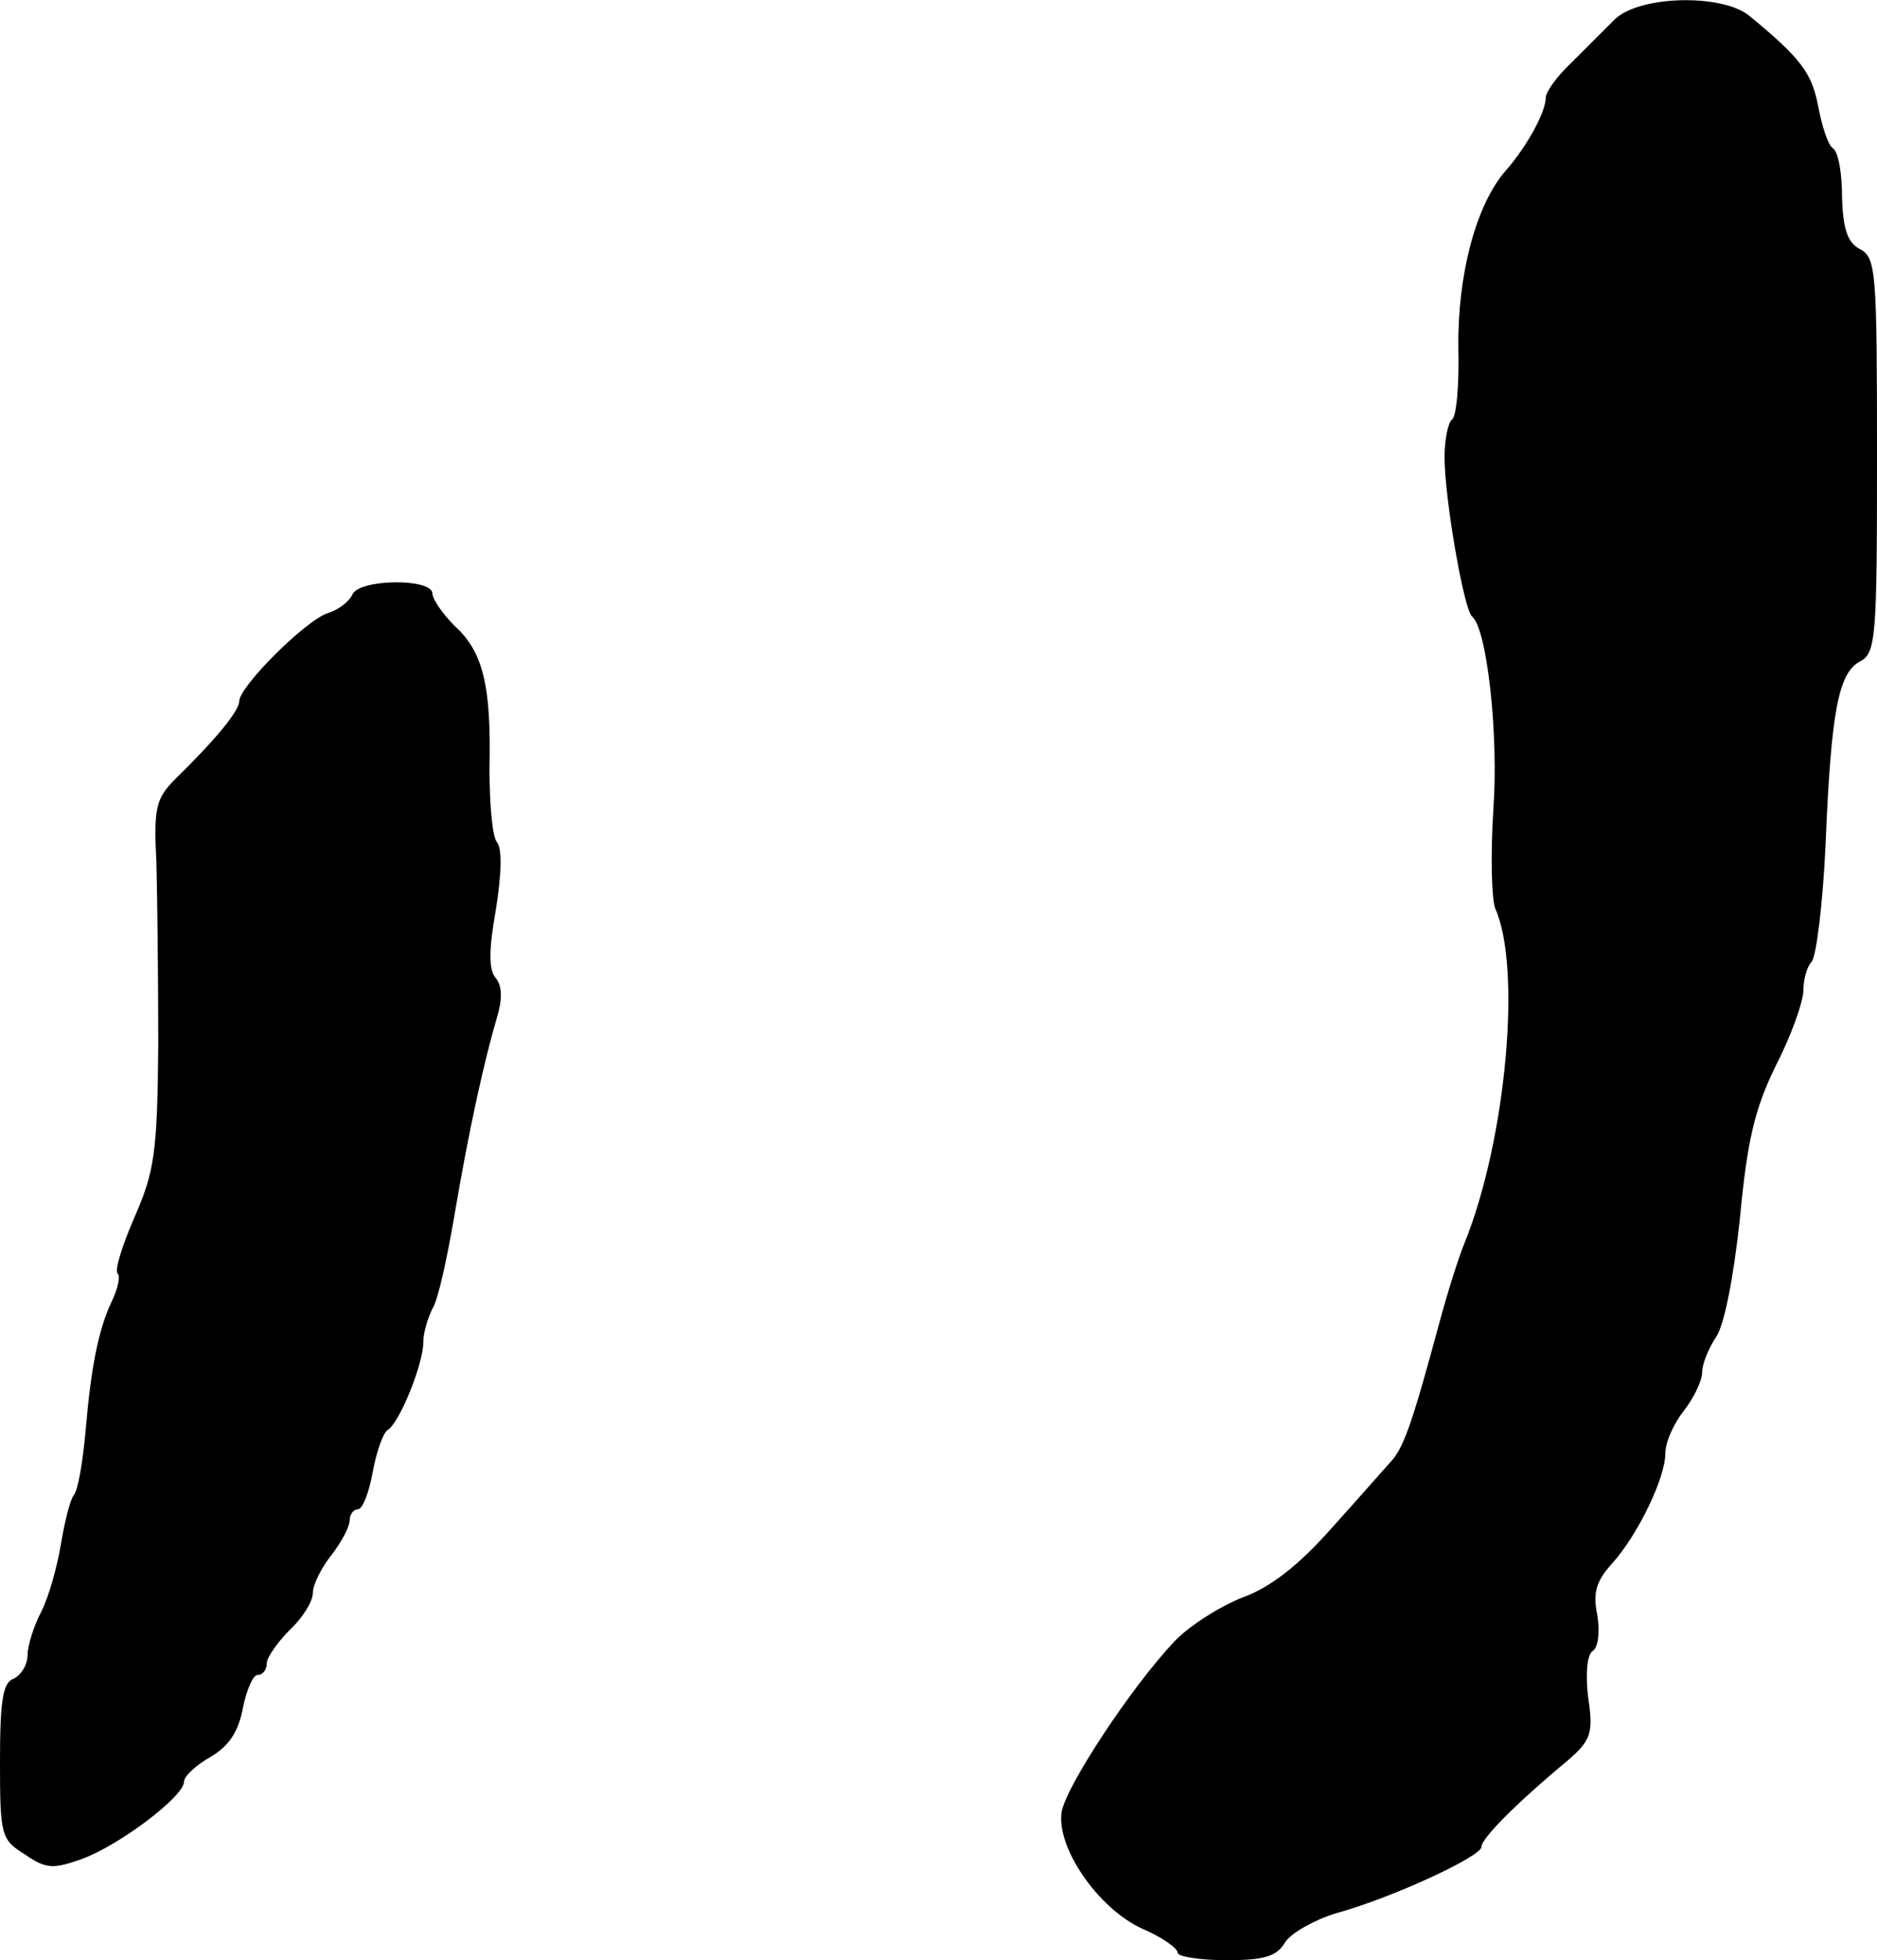 <?xml version="1.0" standalone="no"?>
<!DOCTYPE svg PUBLIC "-//W3C//DTD SVG 20010904//EN"
 "http://www.w3.org/TR/2001/REC-SVG-20010904/DTD/svg10.dtd">
<svg version="1.0" xmlns="http://www.w3.org/2000/svg"
 width="204pt" height="213pt" viewBox="0 0 204 213"
 preserveAspectRatio="xMidYMid meet">
<g transform="translate(0,213) scale(0.1,-0.1)"
fill="#000000" stroke="none">
<path d="M1755 2109 c-11 -11 -32 -32 -47 -47 -16 -15 -28 -32 -28 -38 0 -16
-21 -54 -44 -80 -32 -37 -52 -113 -51 -192 1 -40 -2 -75 -7 -78 -4 -3 -8 -21
-8 -41 0 -44 21 -166 30 -173 16 -13 29 -128 23 -210 -3 -48 -2 -96 2 -107 29
-64 12 -251 -33 -363 -6 -14 -18 -52 -27 -85 -31 -115 -40 -140 -55 -155 -8
-9 -37 -42 -65 -73 -33 -37 -64 -62 -95 -73 -25 -10 -58 -31 -74 -48 -47 -50
-116 -155 -122 -184 -7 -38 39 -106 88 -128 21 -9 38 -21 38 -26 0 -4 24 -8
53 -8 41 0 55 4 64 20 7 10 32 24 55 31 62 17 158 62 158 72 0 9 36 46 95 95
24 21 27 29 21 68 -3 26 -1 46 5 50 6 4 8 20 5 39 -5 25 -1 37 16 56 28 31 58
93 58 120 0 12 9 32 20 46 11 14 20 33 20 42 0 9 7 26 15 38 9 13 19 64 26
129 8 85 16 119 39 166 17 33 30 70 30 82 0 12 4 26 9 31 5 6 12 62 15 125 6
147 14 188 37 201 18 9 19 25 19 224 0 198 -1 215 -18 224 -14 7 -19 22 -20
57 0 26 -4 49 -10 53 -5 3 -12 24 -16 46 -7 36 -19 52 -75 98 -30 24 -119 22
-146 -4z"/>
<path d="M383 1484 c-3 -7 -14 -16 -26 -20 -24 -7 -97 -80 -97 -96 0 -10 -24
-40 -69 -84 -22 -22 -24 -32 -21 -92 1 -37 2 -126 2 -198 -1 -116 -4 -137 -26
-187 -13 -30 -22 -58 -18 -61 3 -3 0 -16 -6 -29 -15 -31 -23 -72 -29 -142 -3
-33 -8 -64 -13 -70 -4 -5 -10 -30 -14 -54 -4 -24 -13 -56 -21 -72 -8 -15 -15
-37 -15 -47 0 -11 -7 -22 -15 -26 -12 -4 -15 -24 -15 -90 0 -80 1 -85 27 -101
23 -16 31 -16 62 -5 41 15 111 68 111 84 0 6 13 18 29 27 20 12 30 27 35 53 4
20 11 36 16 36 6 0 10 6 10 13 0 6 12 23 25 36 14 13 25 31 25 40 0 9 9 27 20
41 11 14 20 31 20 38 0 6 4 12 9 12 5 0 12 18 16 40 4 22 11 42 16 46 13 7 39
72 39 95 0 11 5 27 10 37 6 9 16 55 24 102 16 95 33 170 46 214 6 20 6 34 -1
43 -8 9 -8 30 0 75 6 38 7 66 1 73 -5 6 -8 42 -8 80 2 90 -7 127 -38 155 -13
13 -24 29 -24 35 0 17 -80 16 -87 -1z"/>
</g>
</svg>
